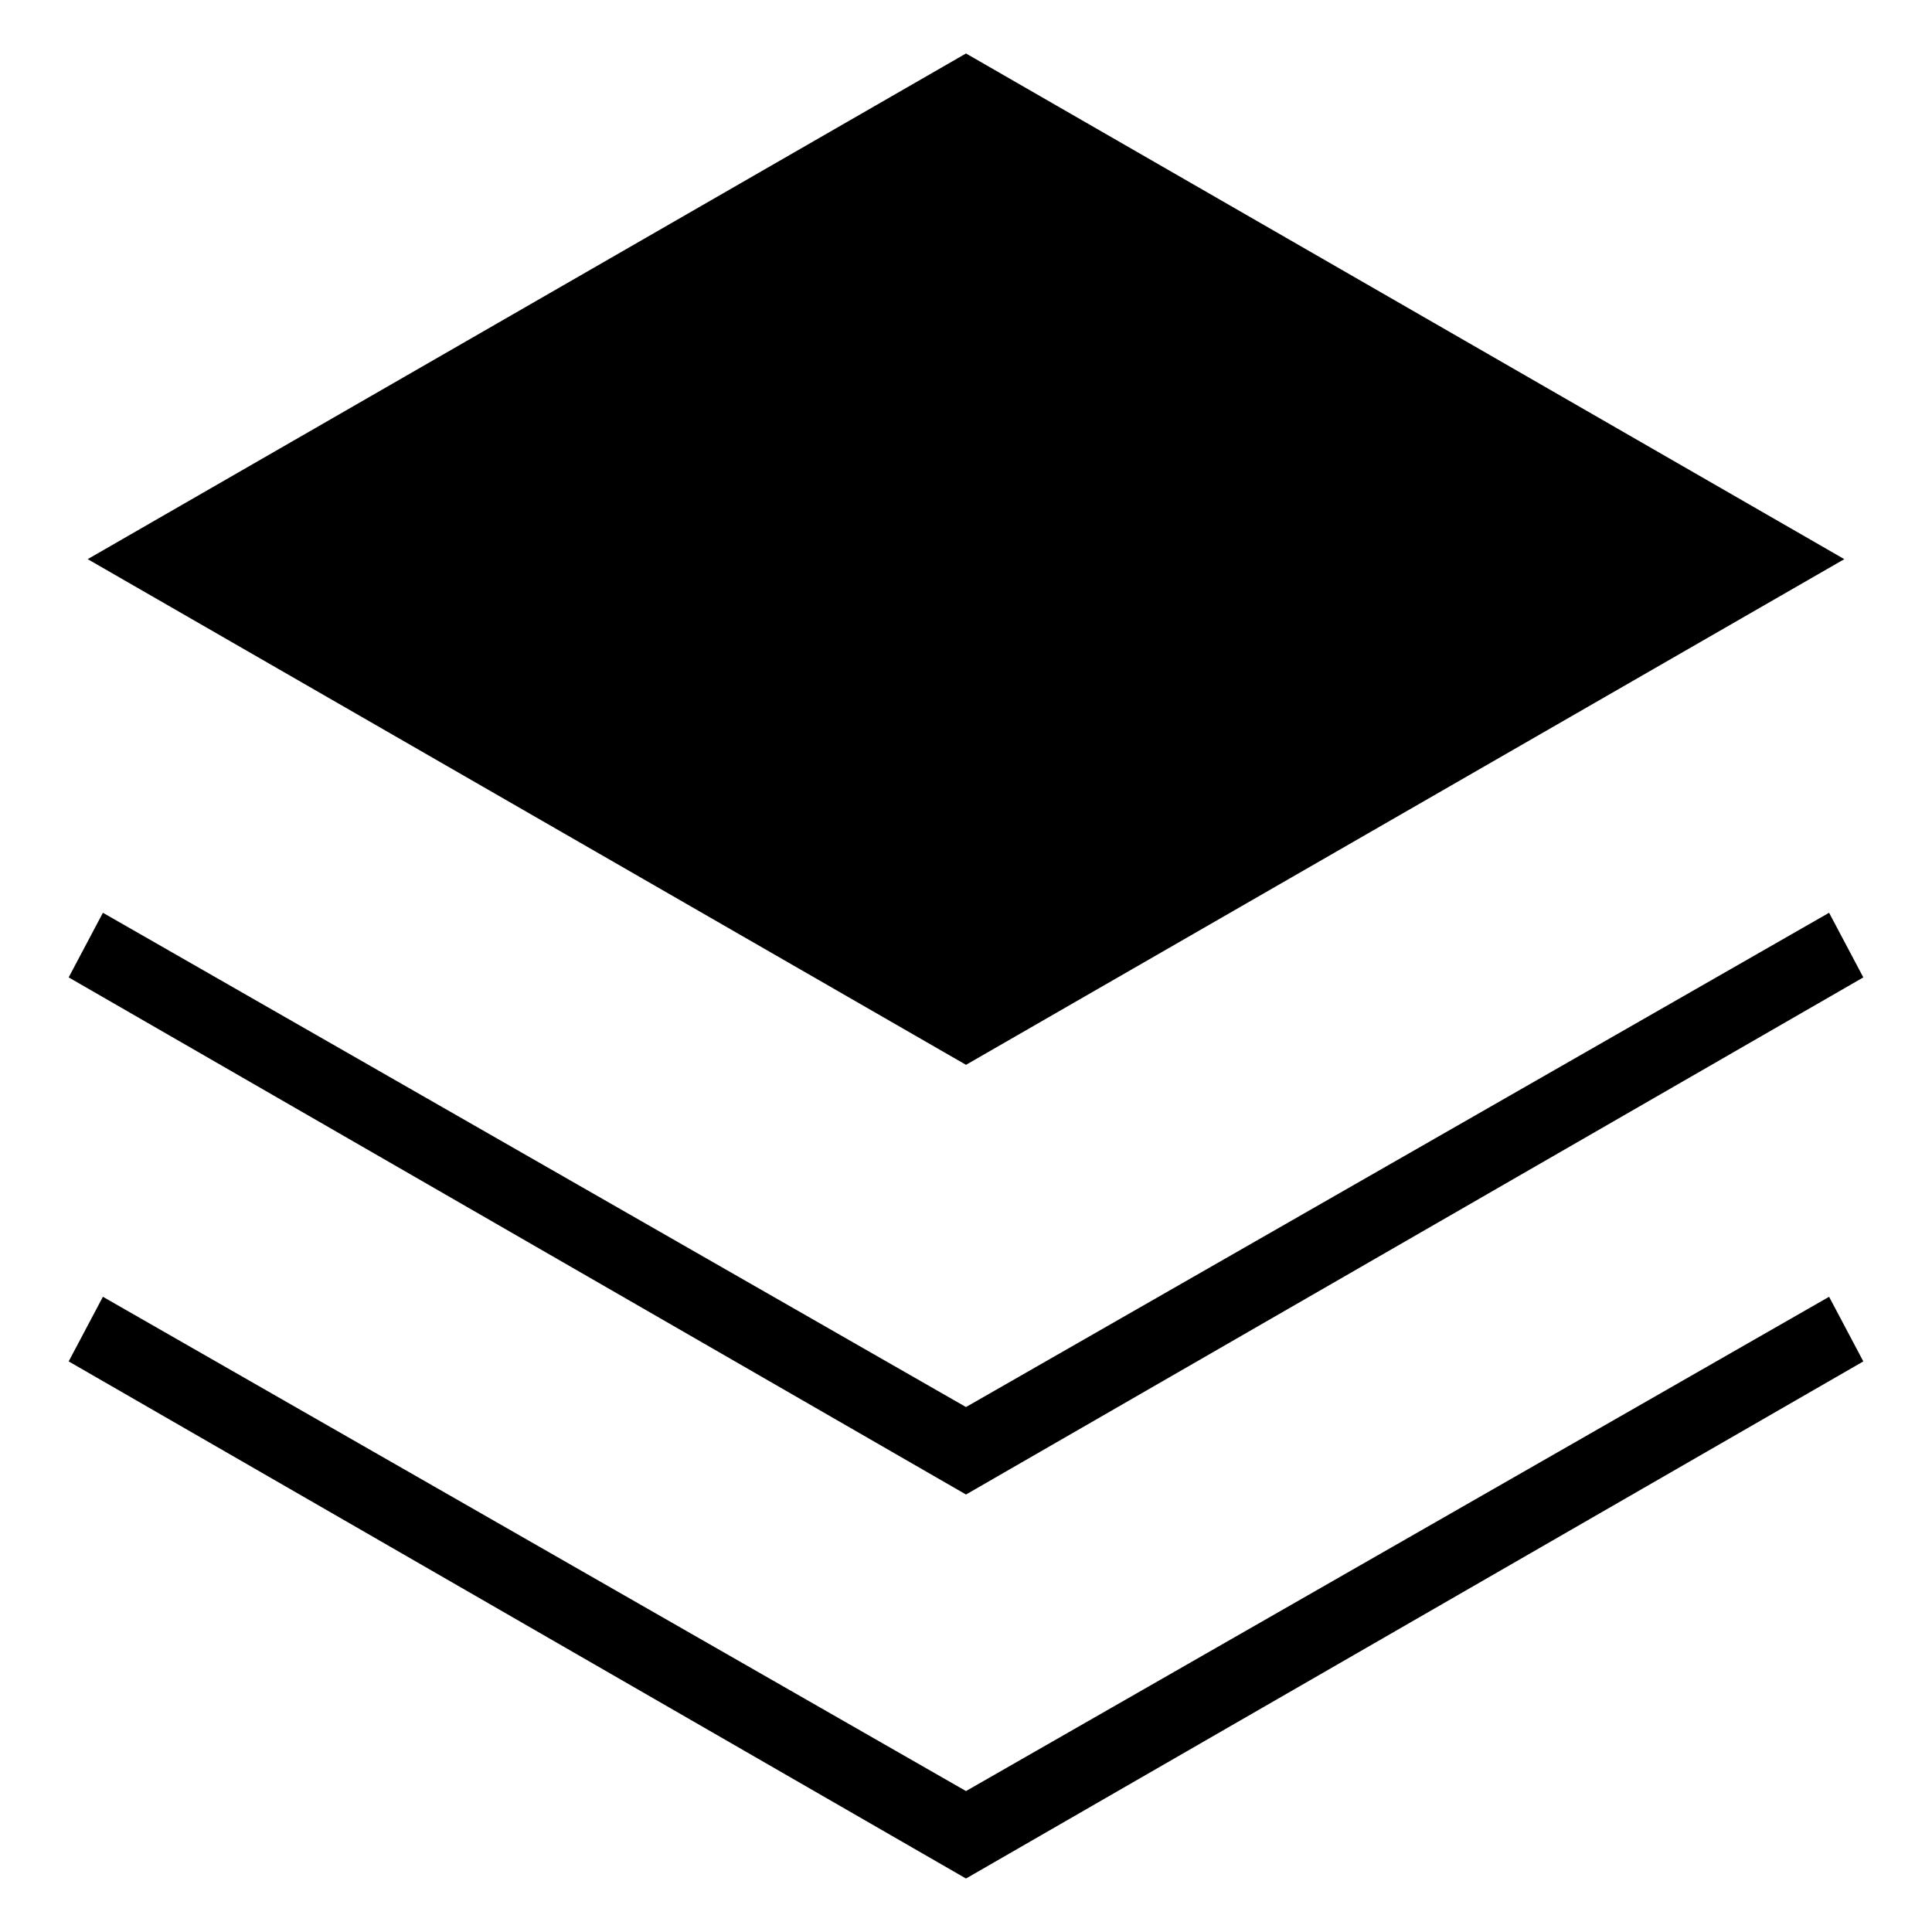 <?xml version="1.0" encoding="UTF-8"?>
<!-- Uploaded to: ICON Repo, www.svgrepo.com, Generator: ICON Repo Mixer Tools -->
<svg fill="#000000" width="800px" height="800px" version="1.1" viewBox="144 144 512 512" xmlns="http://www.w3.org/2000/svg">
 <g>
  <path d="m632.76 292.18-232.76-134.01-232.76 134.01 232.76 134.01z"/>
  <path d="m637.8 403.02-9.07-17.129-228.73 130.99-228.73-130.99-9.07 17.129 237.8 137.04z"/>
  <path d="m400 618.65-228.73-130.99-9.07 17.129 237.8 137.04 237.8-137.04-9.07-17.129z"/>
 </g>
</svg>